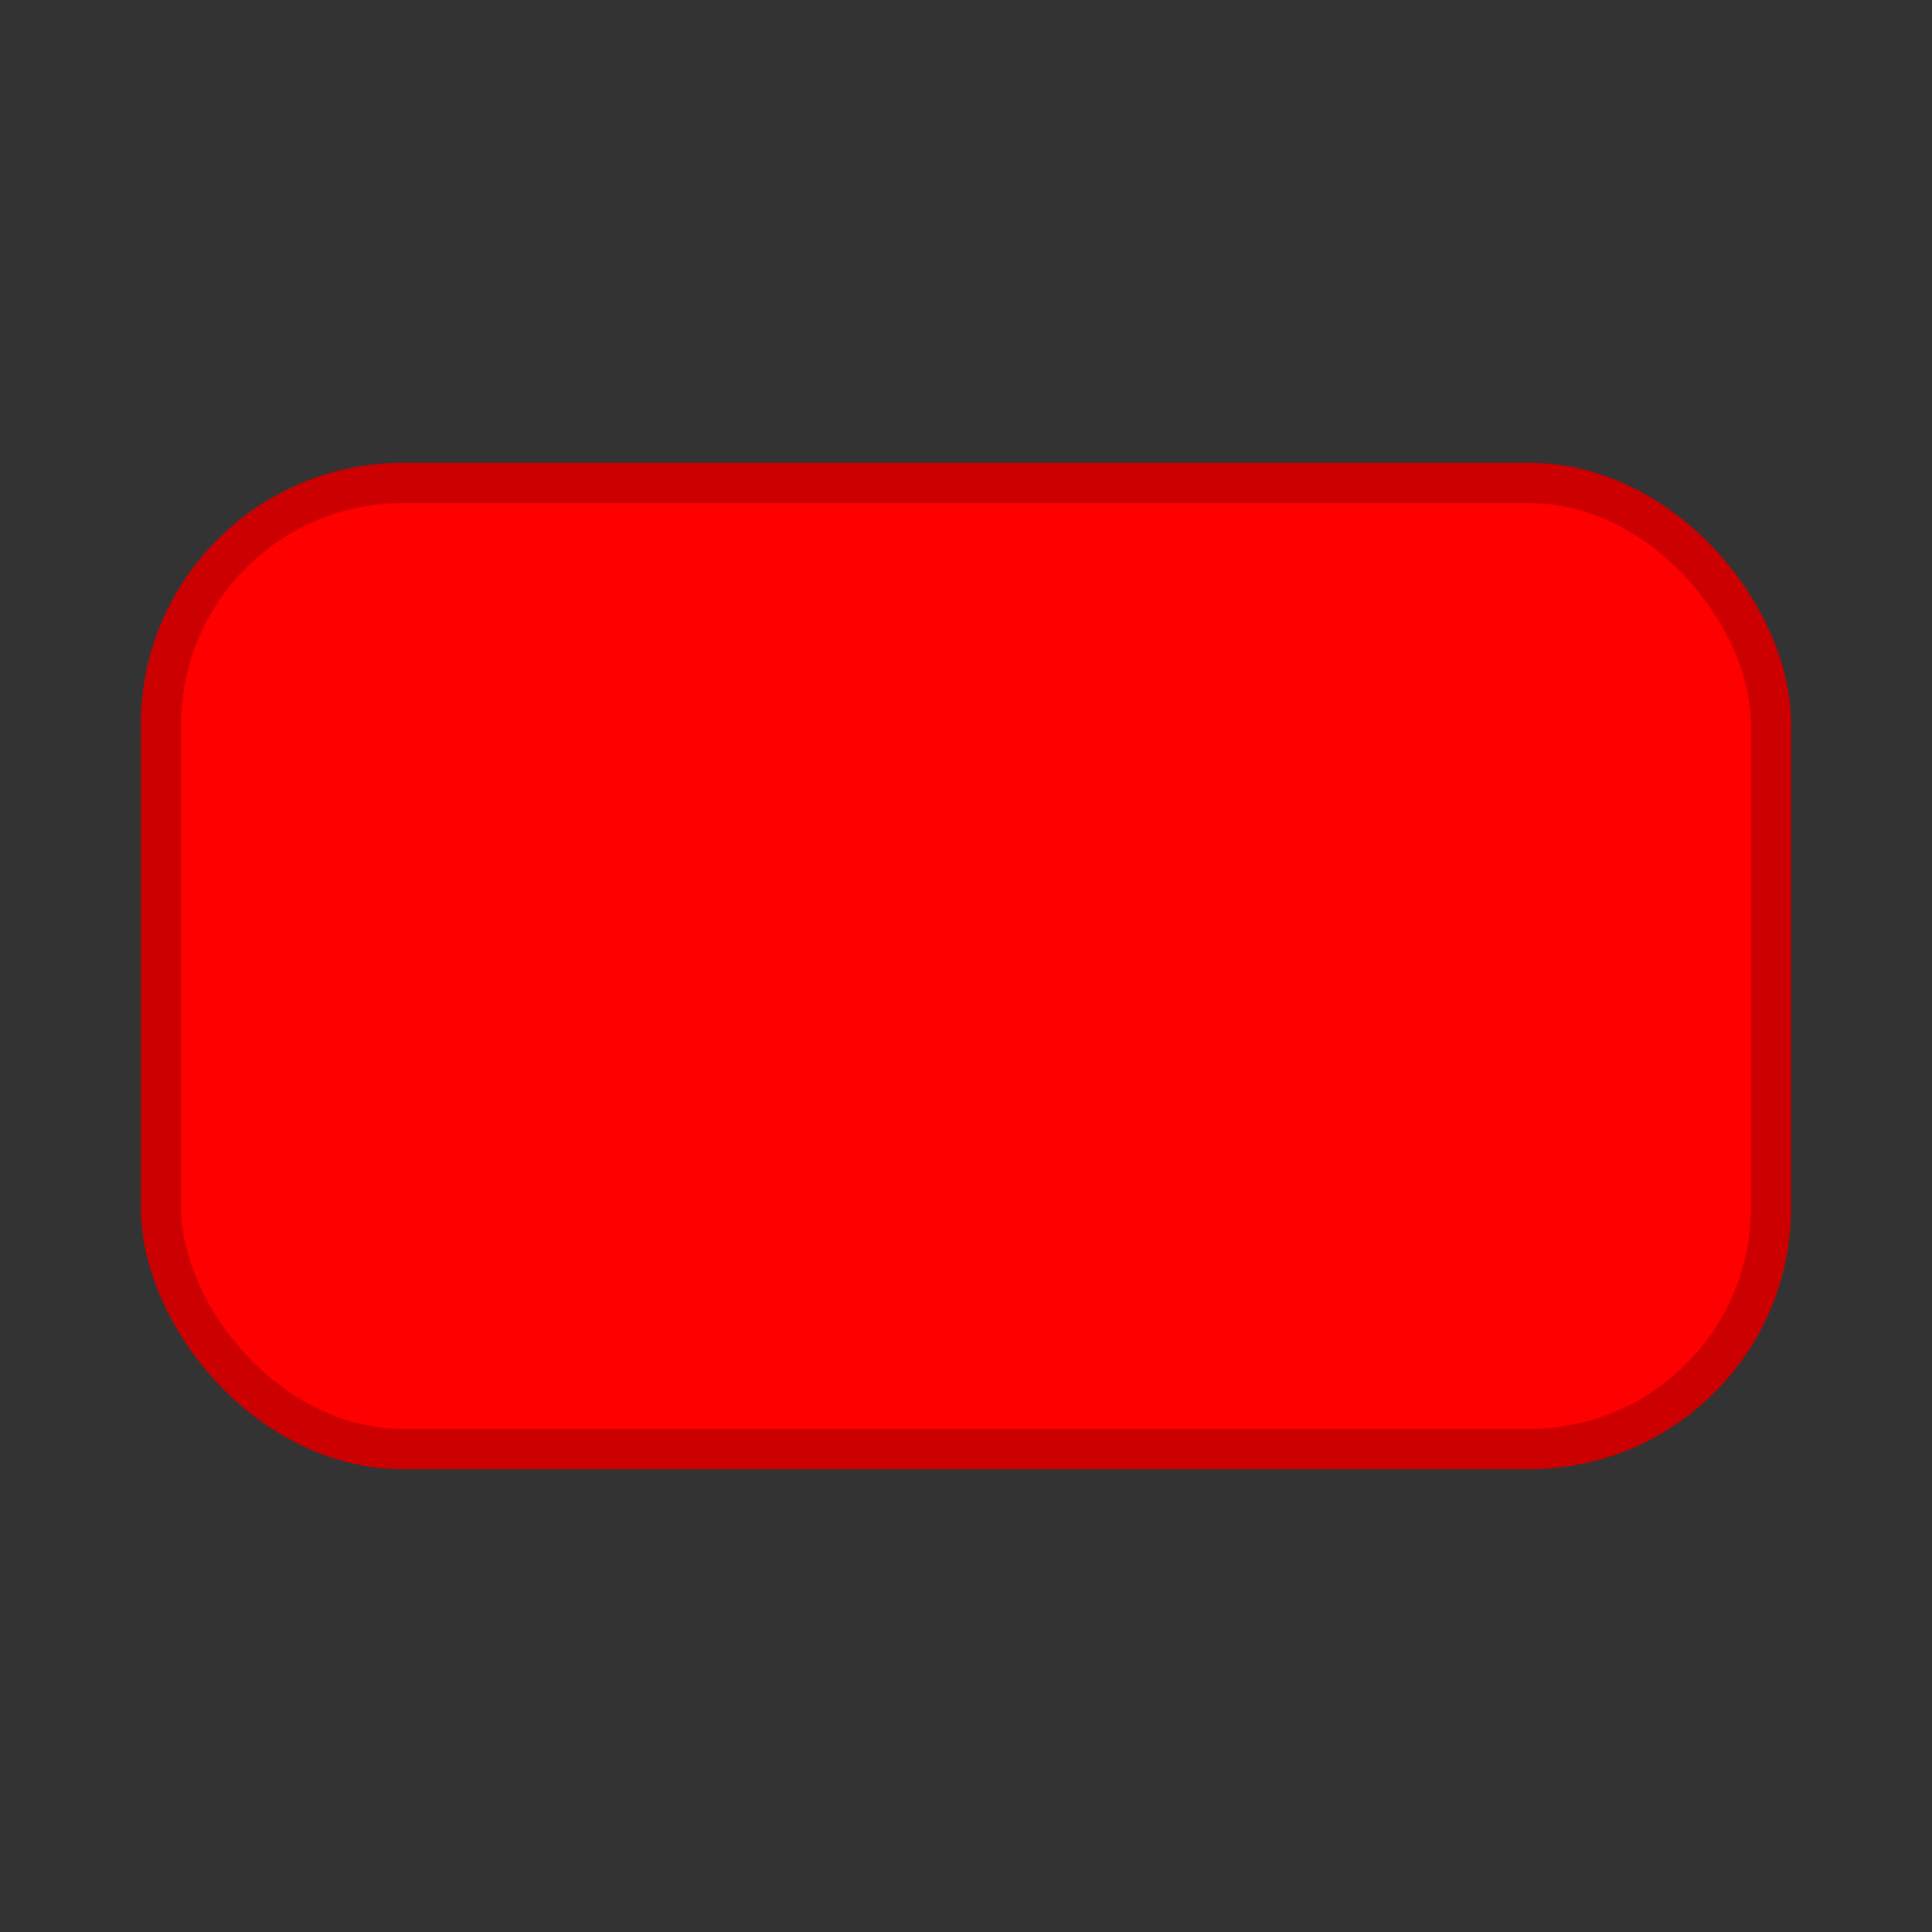 <svg width="24" height="24" viewBox="0 0 24 24" fill="none" xmlns="http://www.w3.org/2000/svg">
  <rect x="0" y="0" width="24" height="24" fill="#333333" stroke="none"/>
  <!-- YouTube background -->
  <rect x="2" y="6" width="20" height="12" rx="3" fill="#FF0000"/>
  
  <!-- YouTube play button -->
  <path d="M10 8.5L16 12L10 15.5V8.5Z" fill="white"/>
  
  <!-- Additional YouTube styling -->
  <rect x="2" y="6" width="20" height="12" rx="3" stroke="#CC0000" stroke-width="0.5" fill="#FF0000"/>
</svg>
